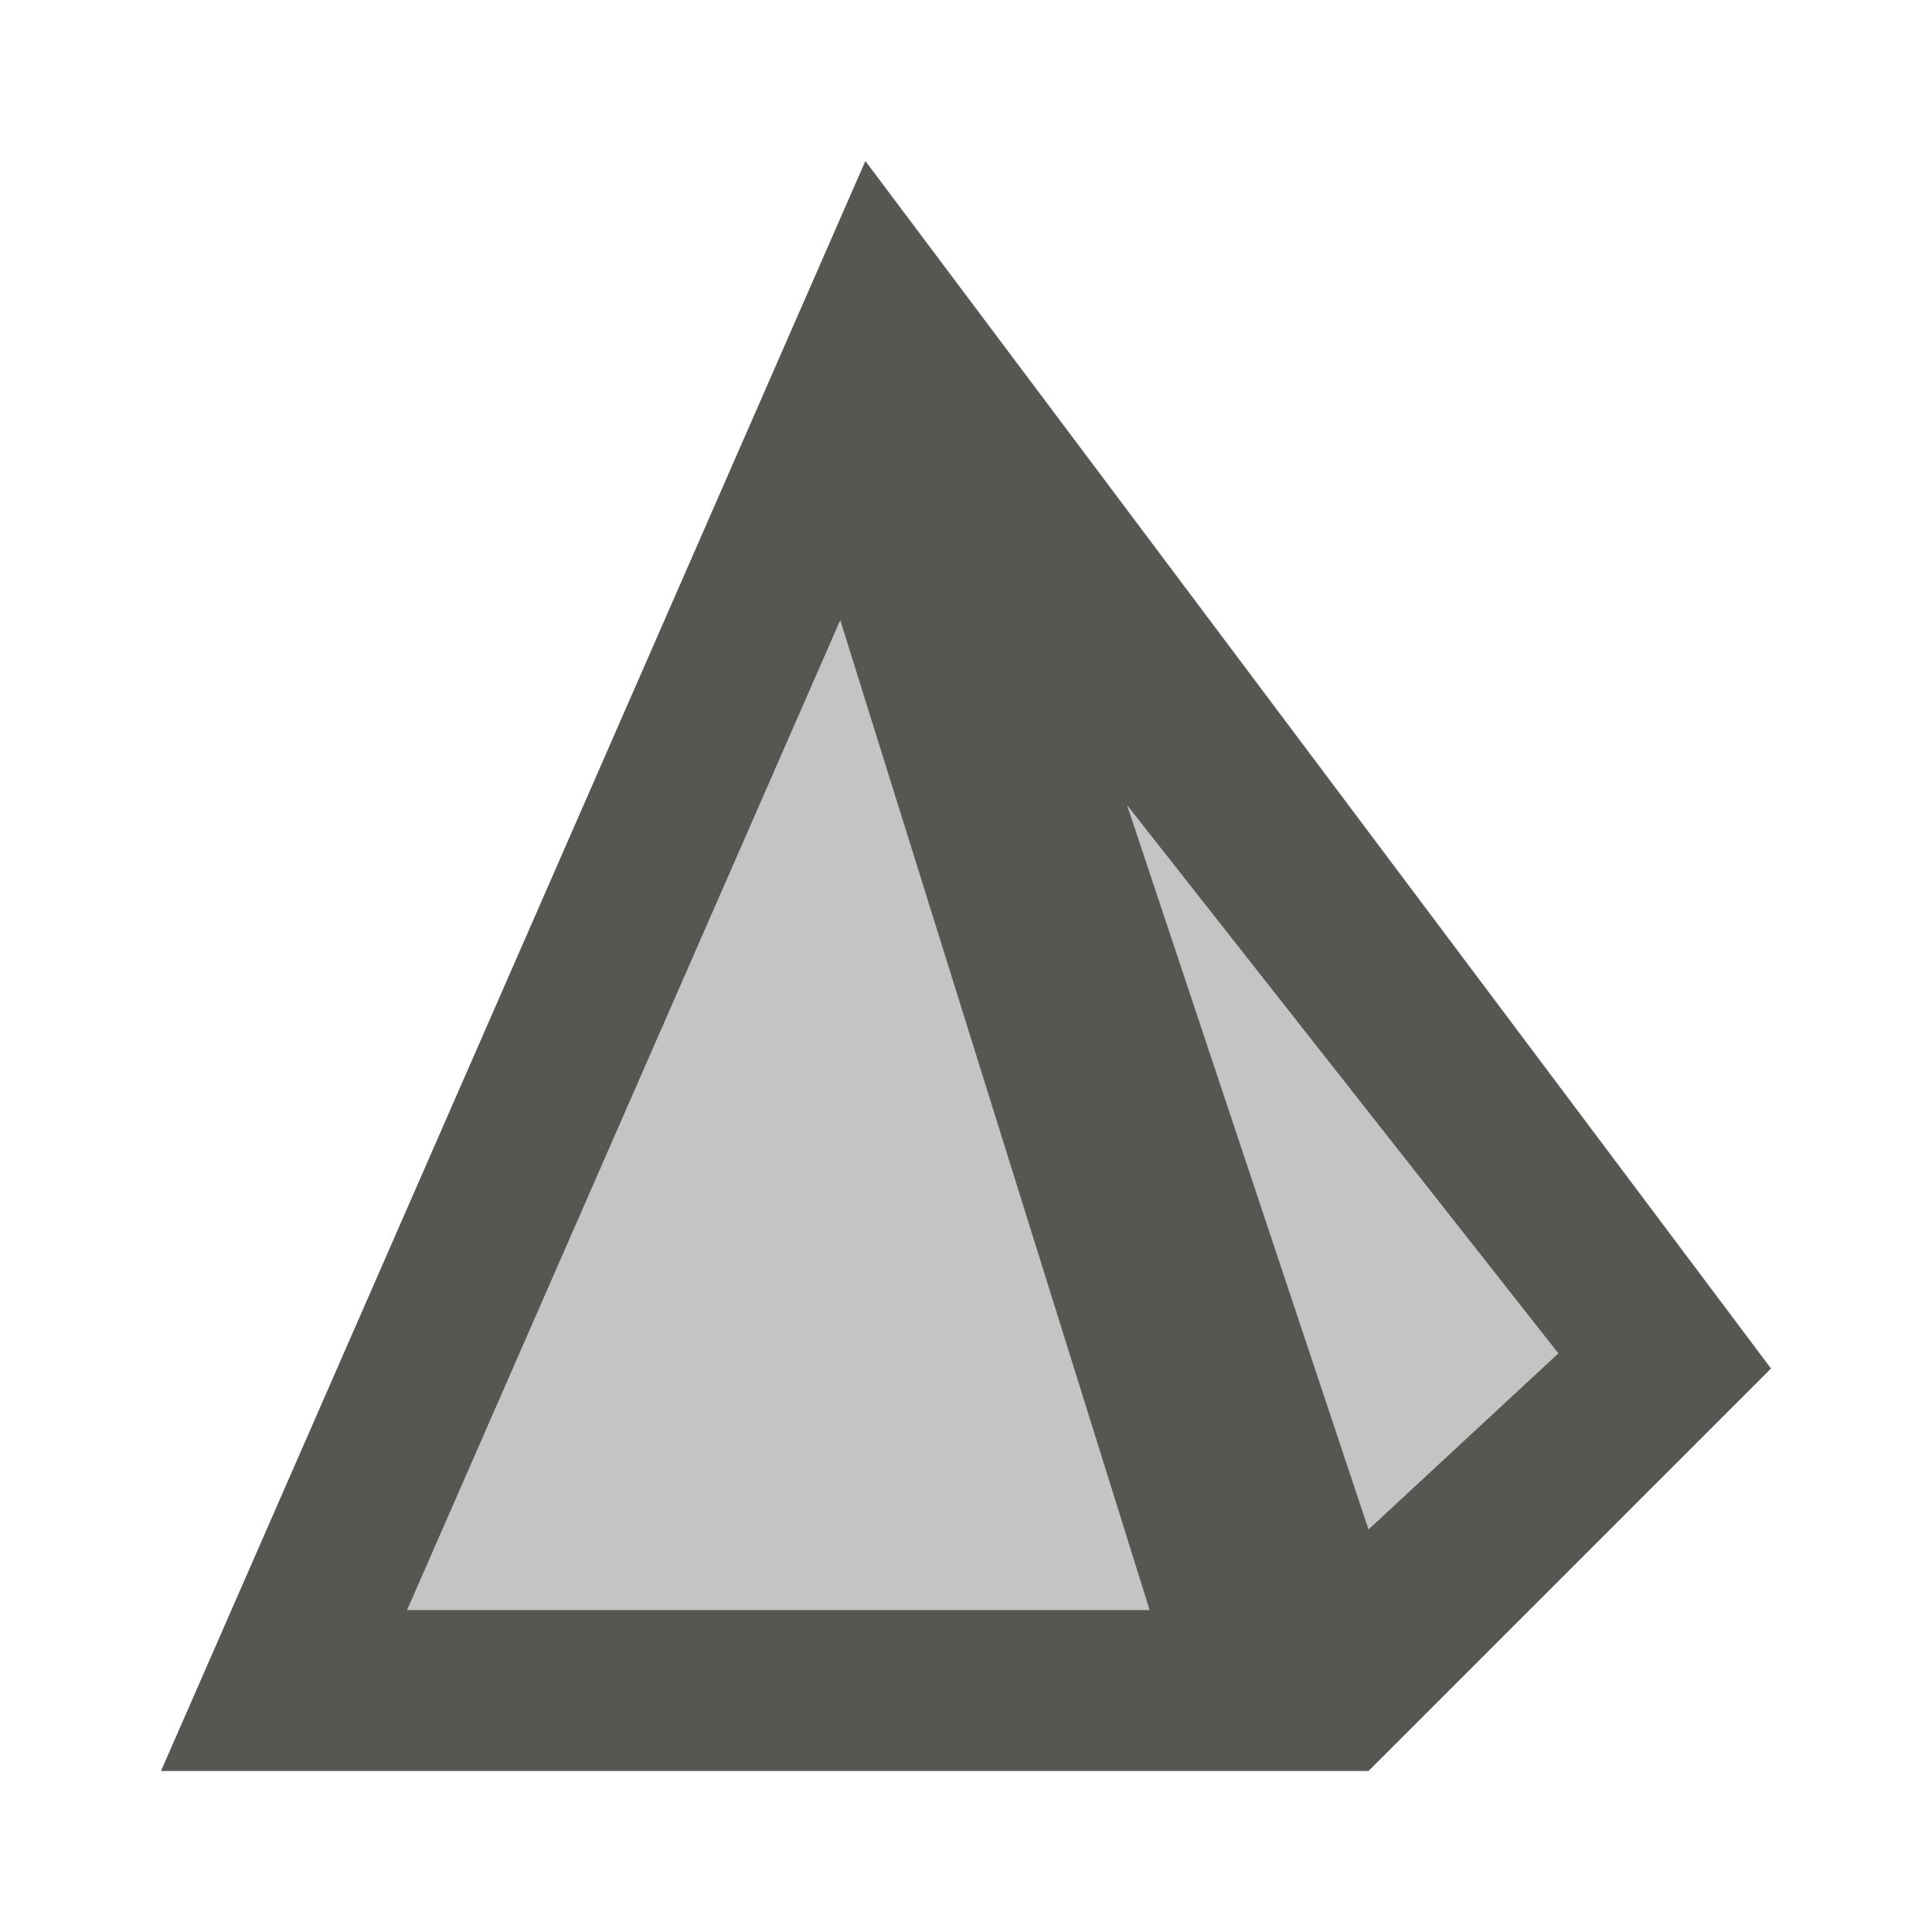 <svg xmlns="http://www.w3.org/2000/svg" viewBox="0 0 24 24">
  <path
     style="opacity:0.35;fill:#555753"
     d="M 9,7 5,20 H 16 L 20,17 14,7 Z"
     />
  <path
     style="fill:#555753"
     d="M 10.75 2 L 2 22 L 17 22 L 22 17 L 10.75 2 z M 10.438 7.703 L 14.281 20 L 5.057 20 L 10.438 7.703 z M 14 10 L 19.359 16.812 L 17 19 L 14 10 z "
     />
</svg>
